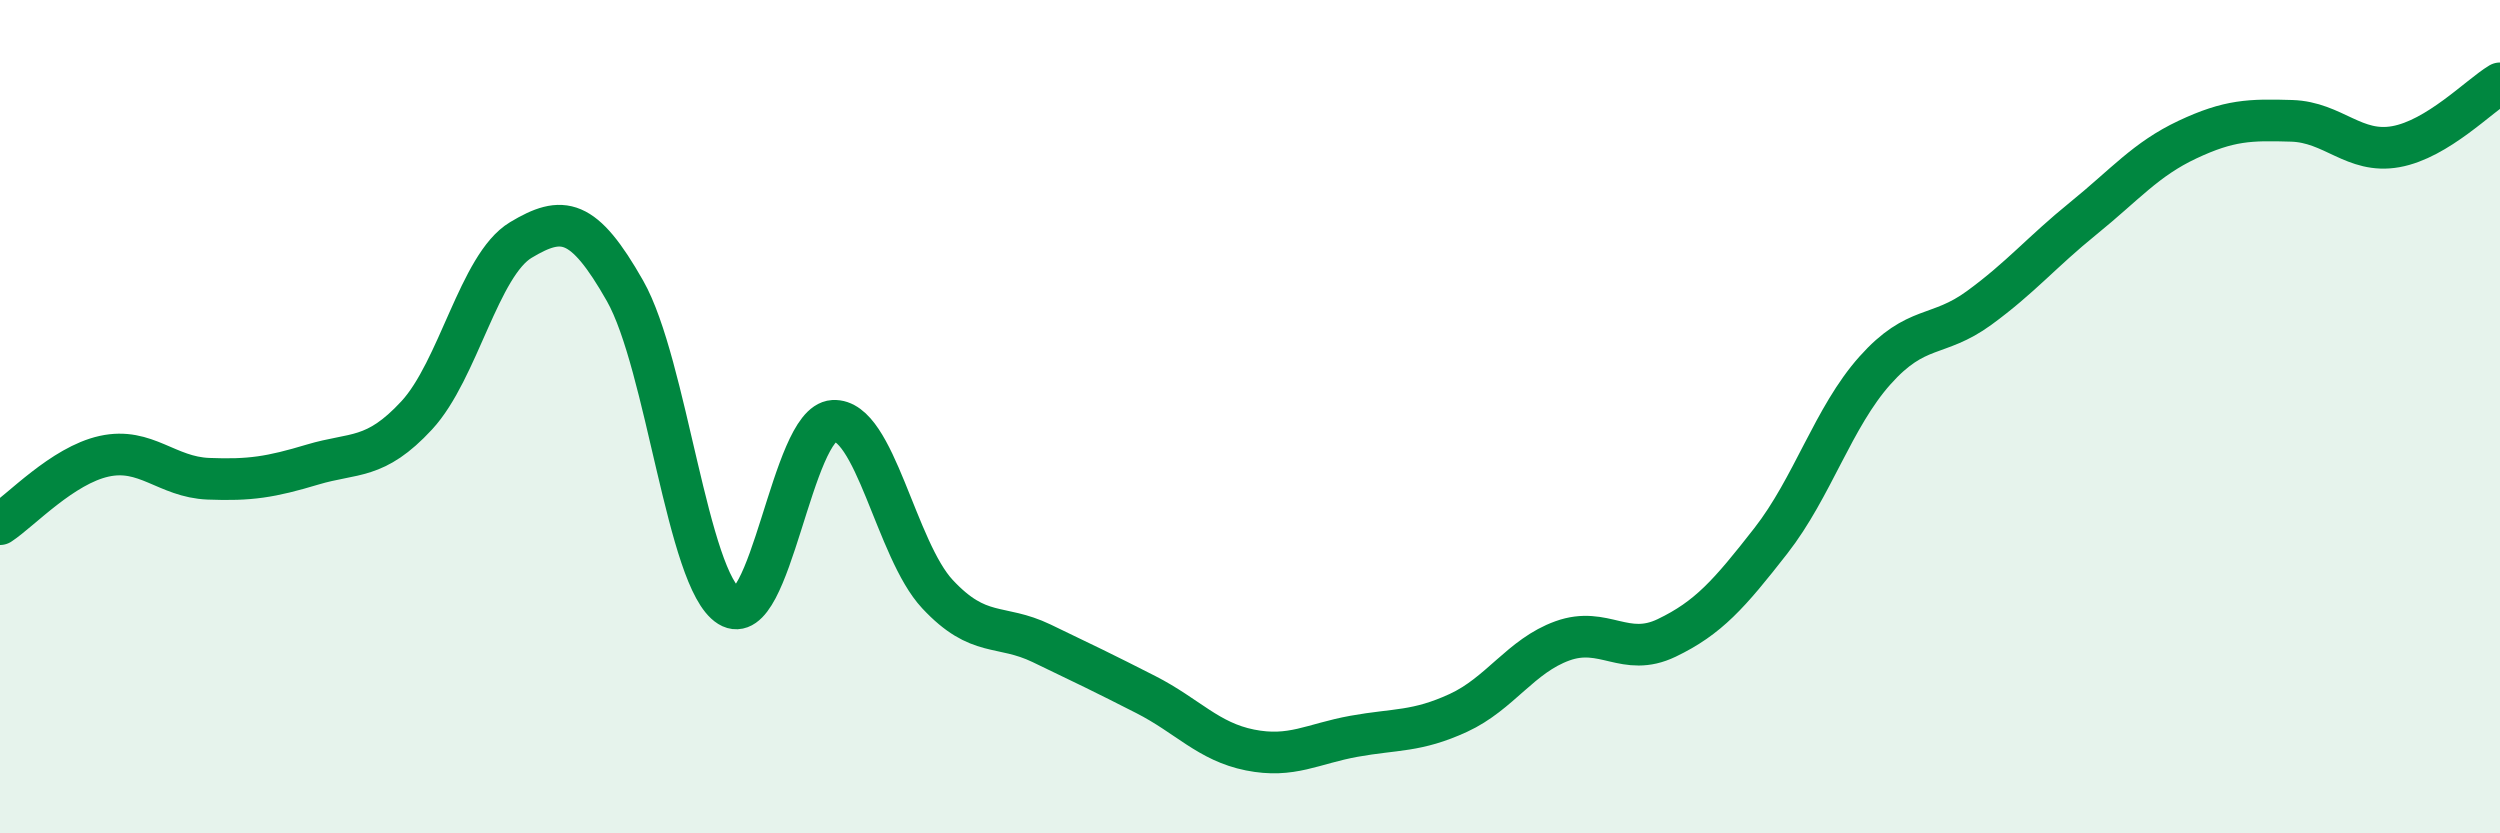 
    <svg width="60" height="20" viewBox="0 0 60 20" xmlns="http://www.w3.org/2000/svg">
      <path
        d="M 0,12.58 C 0.5,12.25 1.5,11.17 2.5,10.95 C 3.5,10.73 4,11.45 5,11.49 C 6,11.53 6.5,11.45 7.5,11.15 C 8.5,10.85 9,11.05 10,9.97 C 11,8.89 11.5,6.36 12.5,5.76 C 13.5,5.16 14,5.22 15,6.98 C 16,8.74 16.5,13.93 17.5,14.55 C 18.5,15.17 19,10.16 20,10.1 C 21,10.04 21.5,13.19 22.5,14.26 C 23.5,15.33 24,14.96 25,15.44 C 26,15.92 26.5,16.16 27.5,16.67 C 28.5,17.18 29,17.8 30,18 C 31,18.2 31.5,17.85 32.5,17.67 C 33.5,17.49 34,17.57 35,17.11 C 36,16.65 36.5,15.74 37.5,15.38 C 38.5,15.02 39,15.79 40,15.31 C 41,14.83 41.5,14.26 42.5,12.98 C 43.5,11.7 44,10.01 45,8.89 C 46,7.77 46.5,8.12 47.5,7.39 C 48.5,6.66 49,6.05 50,5.24 C 51,4.43 51.5,3.82 52.5,3.35 C 53.5,2.88 54,2.87 55,2.9 C 56,2.93 56.5,3.7 57.5,3.52 C 58.5,3.34 59.5,2.3 60,2L60 20L0 20Z"
        fill="#008740"
        opacity="0.1"
        stroke-linecap="round"
        stroke-linejoin="round"
      />
      <path
        d="M 0,12.58 C 0.5,12.25 1.5,11.17 2.5,10.95 C 3.5,10.73 4,11.45 5,11.49 C 6,11.53 6.5,11.45 7.5,11.15 C 8.5,10.85 9,11.05 10,9.97 C 11,8.89 11.5,6.36 12.5,5.76 C 13.5,5.16 14,5.22 15,6.98 C 16,8.74 16.5,13.93 17.5,14.55 C 18.5,15.17 19,10.16 20,10.1 C 21,10.04 21.5,13.19 22.5,14.26 C 23.5,15.33 24,14.96 25,15.44 C 26,15.92 26.5,16.16 27.5,16.67 C 28.5,17.18 29,17.8 30,18 C 31,18.2 31.5,17.85 32.5,17.67 C 33.5,17.49 34,17.57 35,17.11 C 36,16.65 36.5,15.74 37.5,15.38 C 38.5,15.02 39,15.79 40,15.31 C 41,14.83 41.5,14.26 42.5,12.98 C 43.5,11.7 44,10.01 45,8.89 C 46,7.77 46.5,8.12 47.5,7.39 C 48.5,6.66 49,6.05 50,5.24 C 51,4.43 51.5,3.82 52.5,3.35 C 53.5,2.88 54,2.87 55,2.9 C 56,2.93 56.5,3.7 57.5,3.52 C 58.5,3.34 59.5,2.3 60,2"
        stroke="#008740"
        stroke-width="1"
        fill="none"
        stroke-linecap="round"
        stroke-linejoin="round"
      />
    </svg>
  